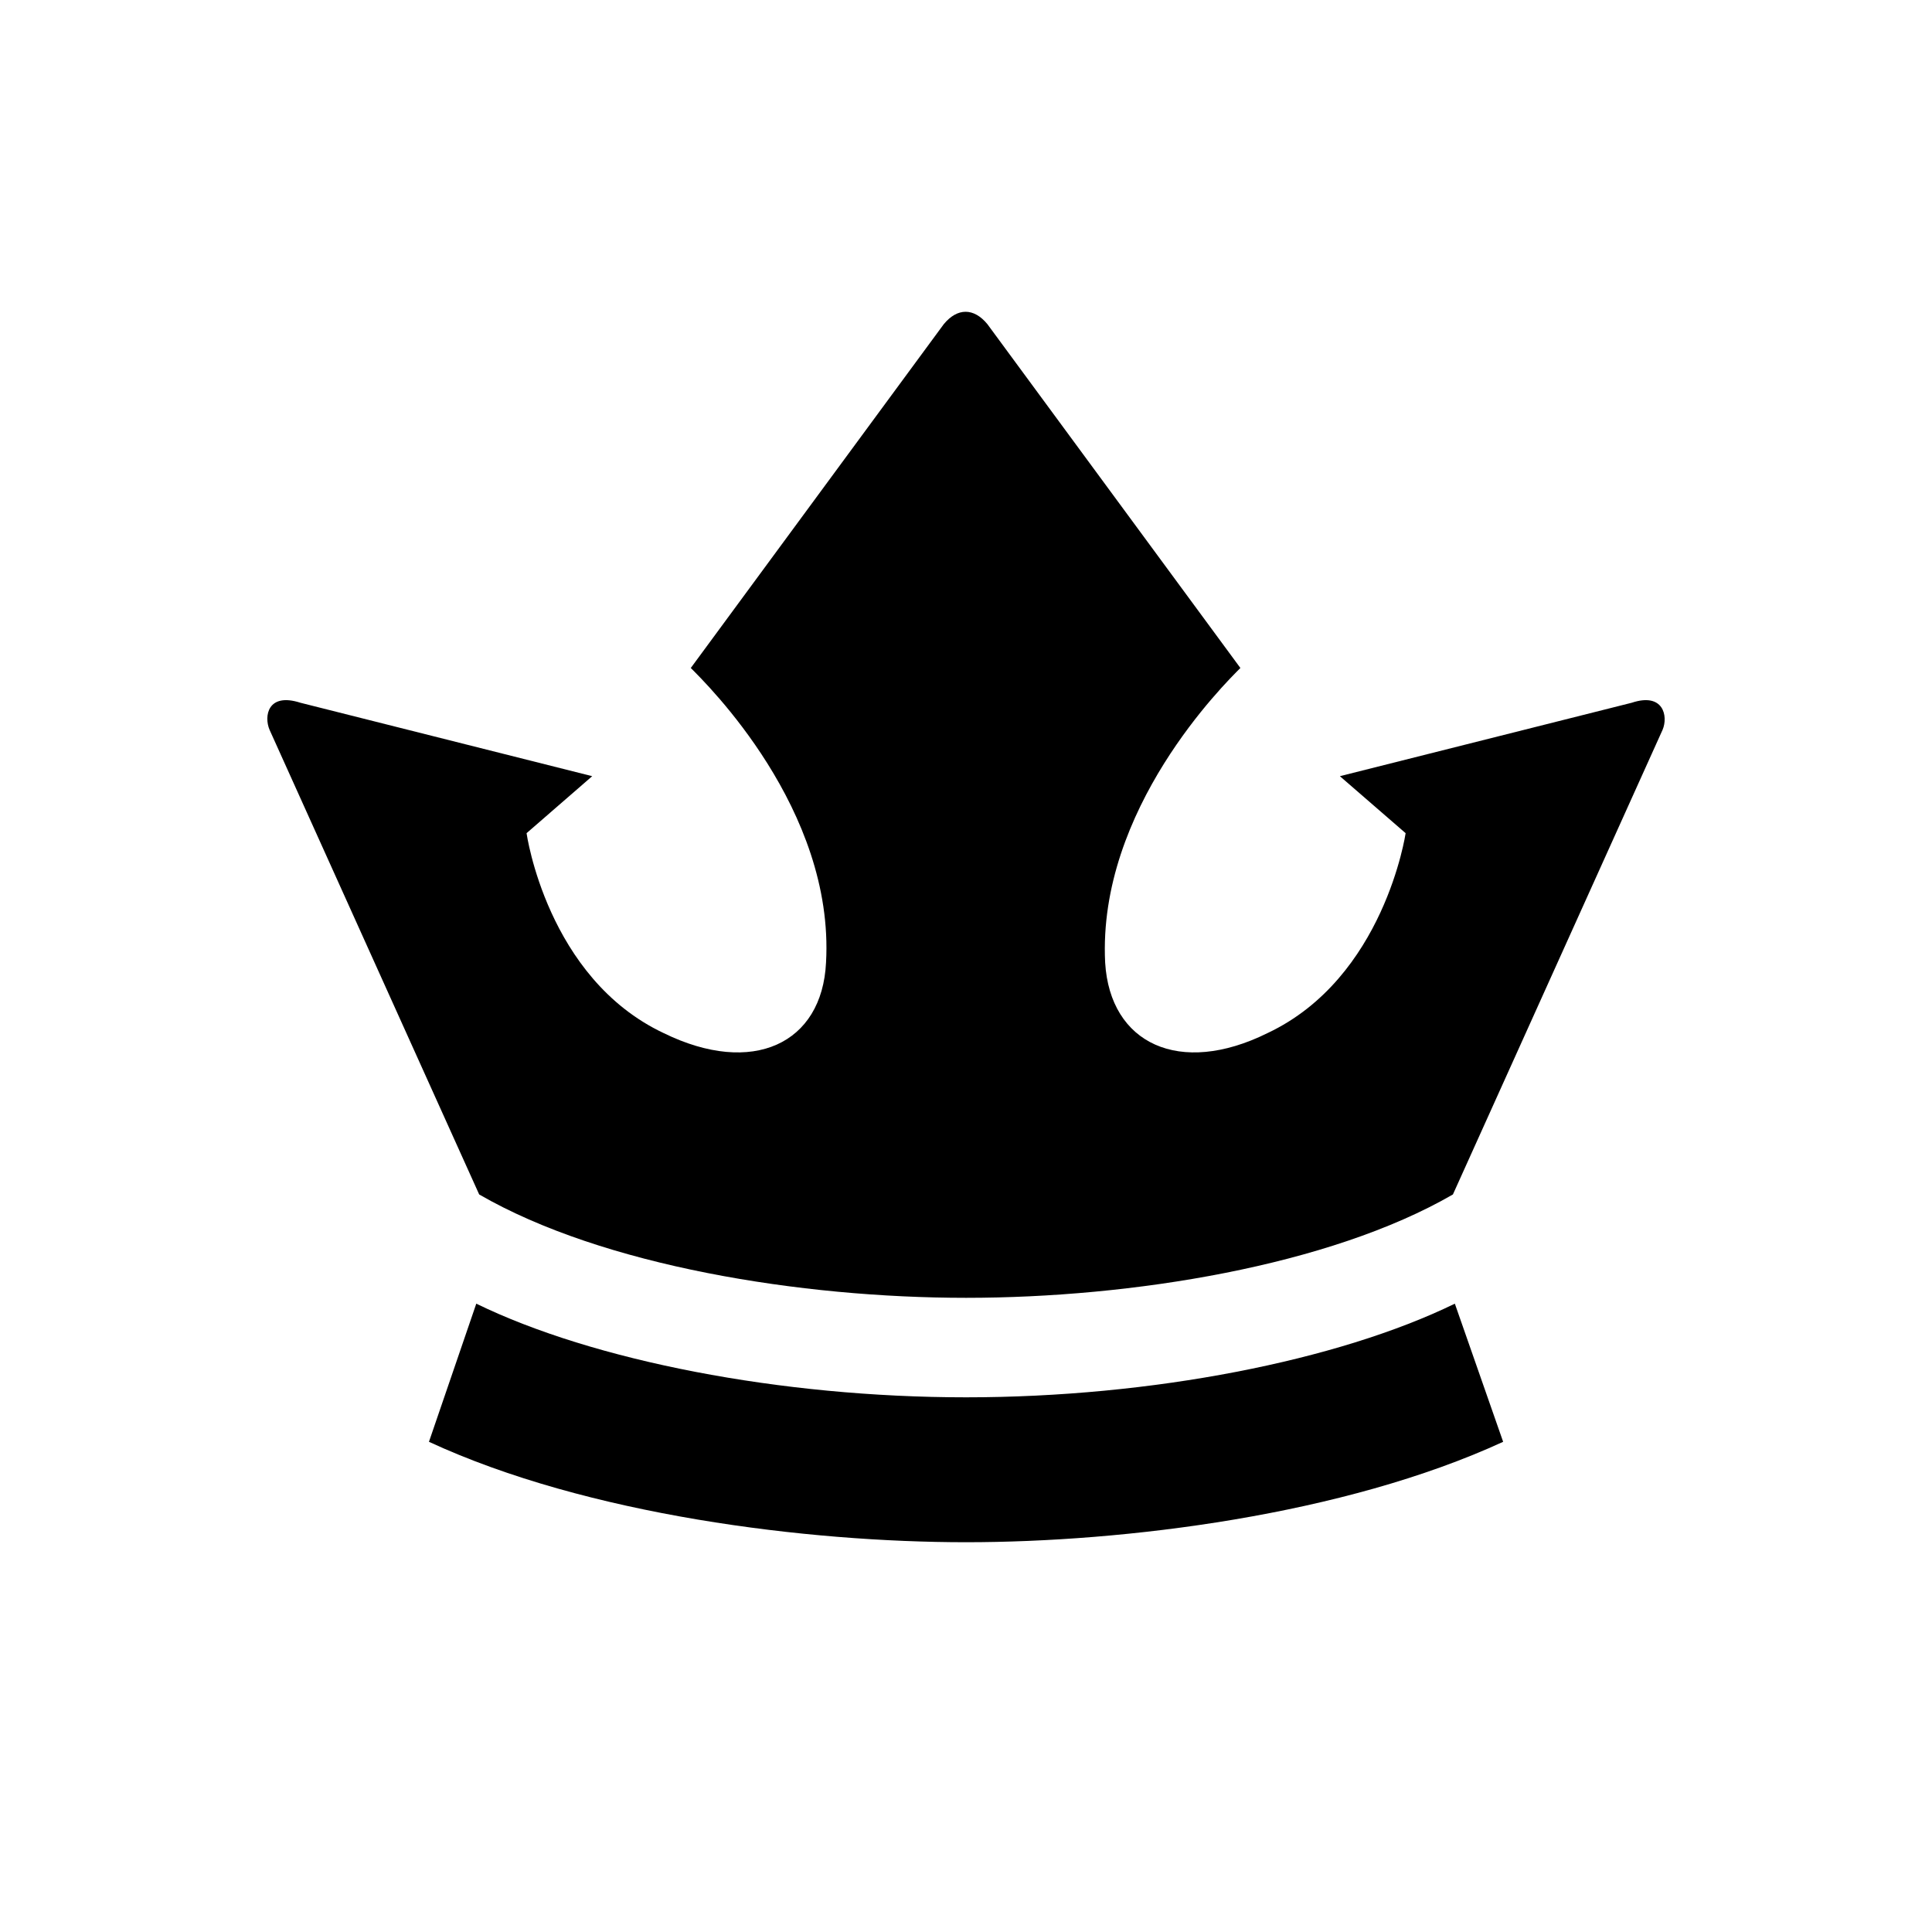 <svg width="100%" height="100%" viewBox="0 0 40 40" fill="none" xmlns="http://www.w3.org/2000/svg">
<path d="M34.422 15.11L30.081 24.73C27.521 26.21 23.422 26.87 20.002 26.87C16.581 26.87 12.482 26.21 9.921 24.73L5.581 15.11C5.461 14.83 5.541 14.33 6.221 14.55L12.261 16.07L10.902 17.25C10.902 17.25 11.322 20.25 13.742 21.39C15.582 22.29 17.021 21.61 17.102 19.93C17.282 16.75 14.621 14.15 14.302 13.83L19.541 6.71C19.822 6.37 20.162 6.37 20.442 6.71L25.681 13.83C25.361 14.15 22.721 16.75 22.881 19.93C22.982 21.61 24.422 22.29 26.241 21.39C28.662 20.25 29.102 17.25 29.102 17.25L27.741 16.07L33.782 14.55C34.441 14.33 34.541 14.83 34.422 15.11Z" fill="black"/>
<path d="M31.121 29.851C27.821 31.37 23.281 31.93 20.001 31.93C16.721 31.93 12.161 31.37 8.881 29.851L9.861 26.991C12.281 28.171 16.161 28.93 20.001 28.93C23.841 28.93 27.701 28.171 30.121 26.991L31.121 29.851Z" fill="black"/>
</svg>
